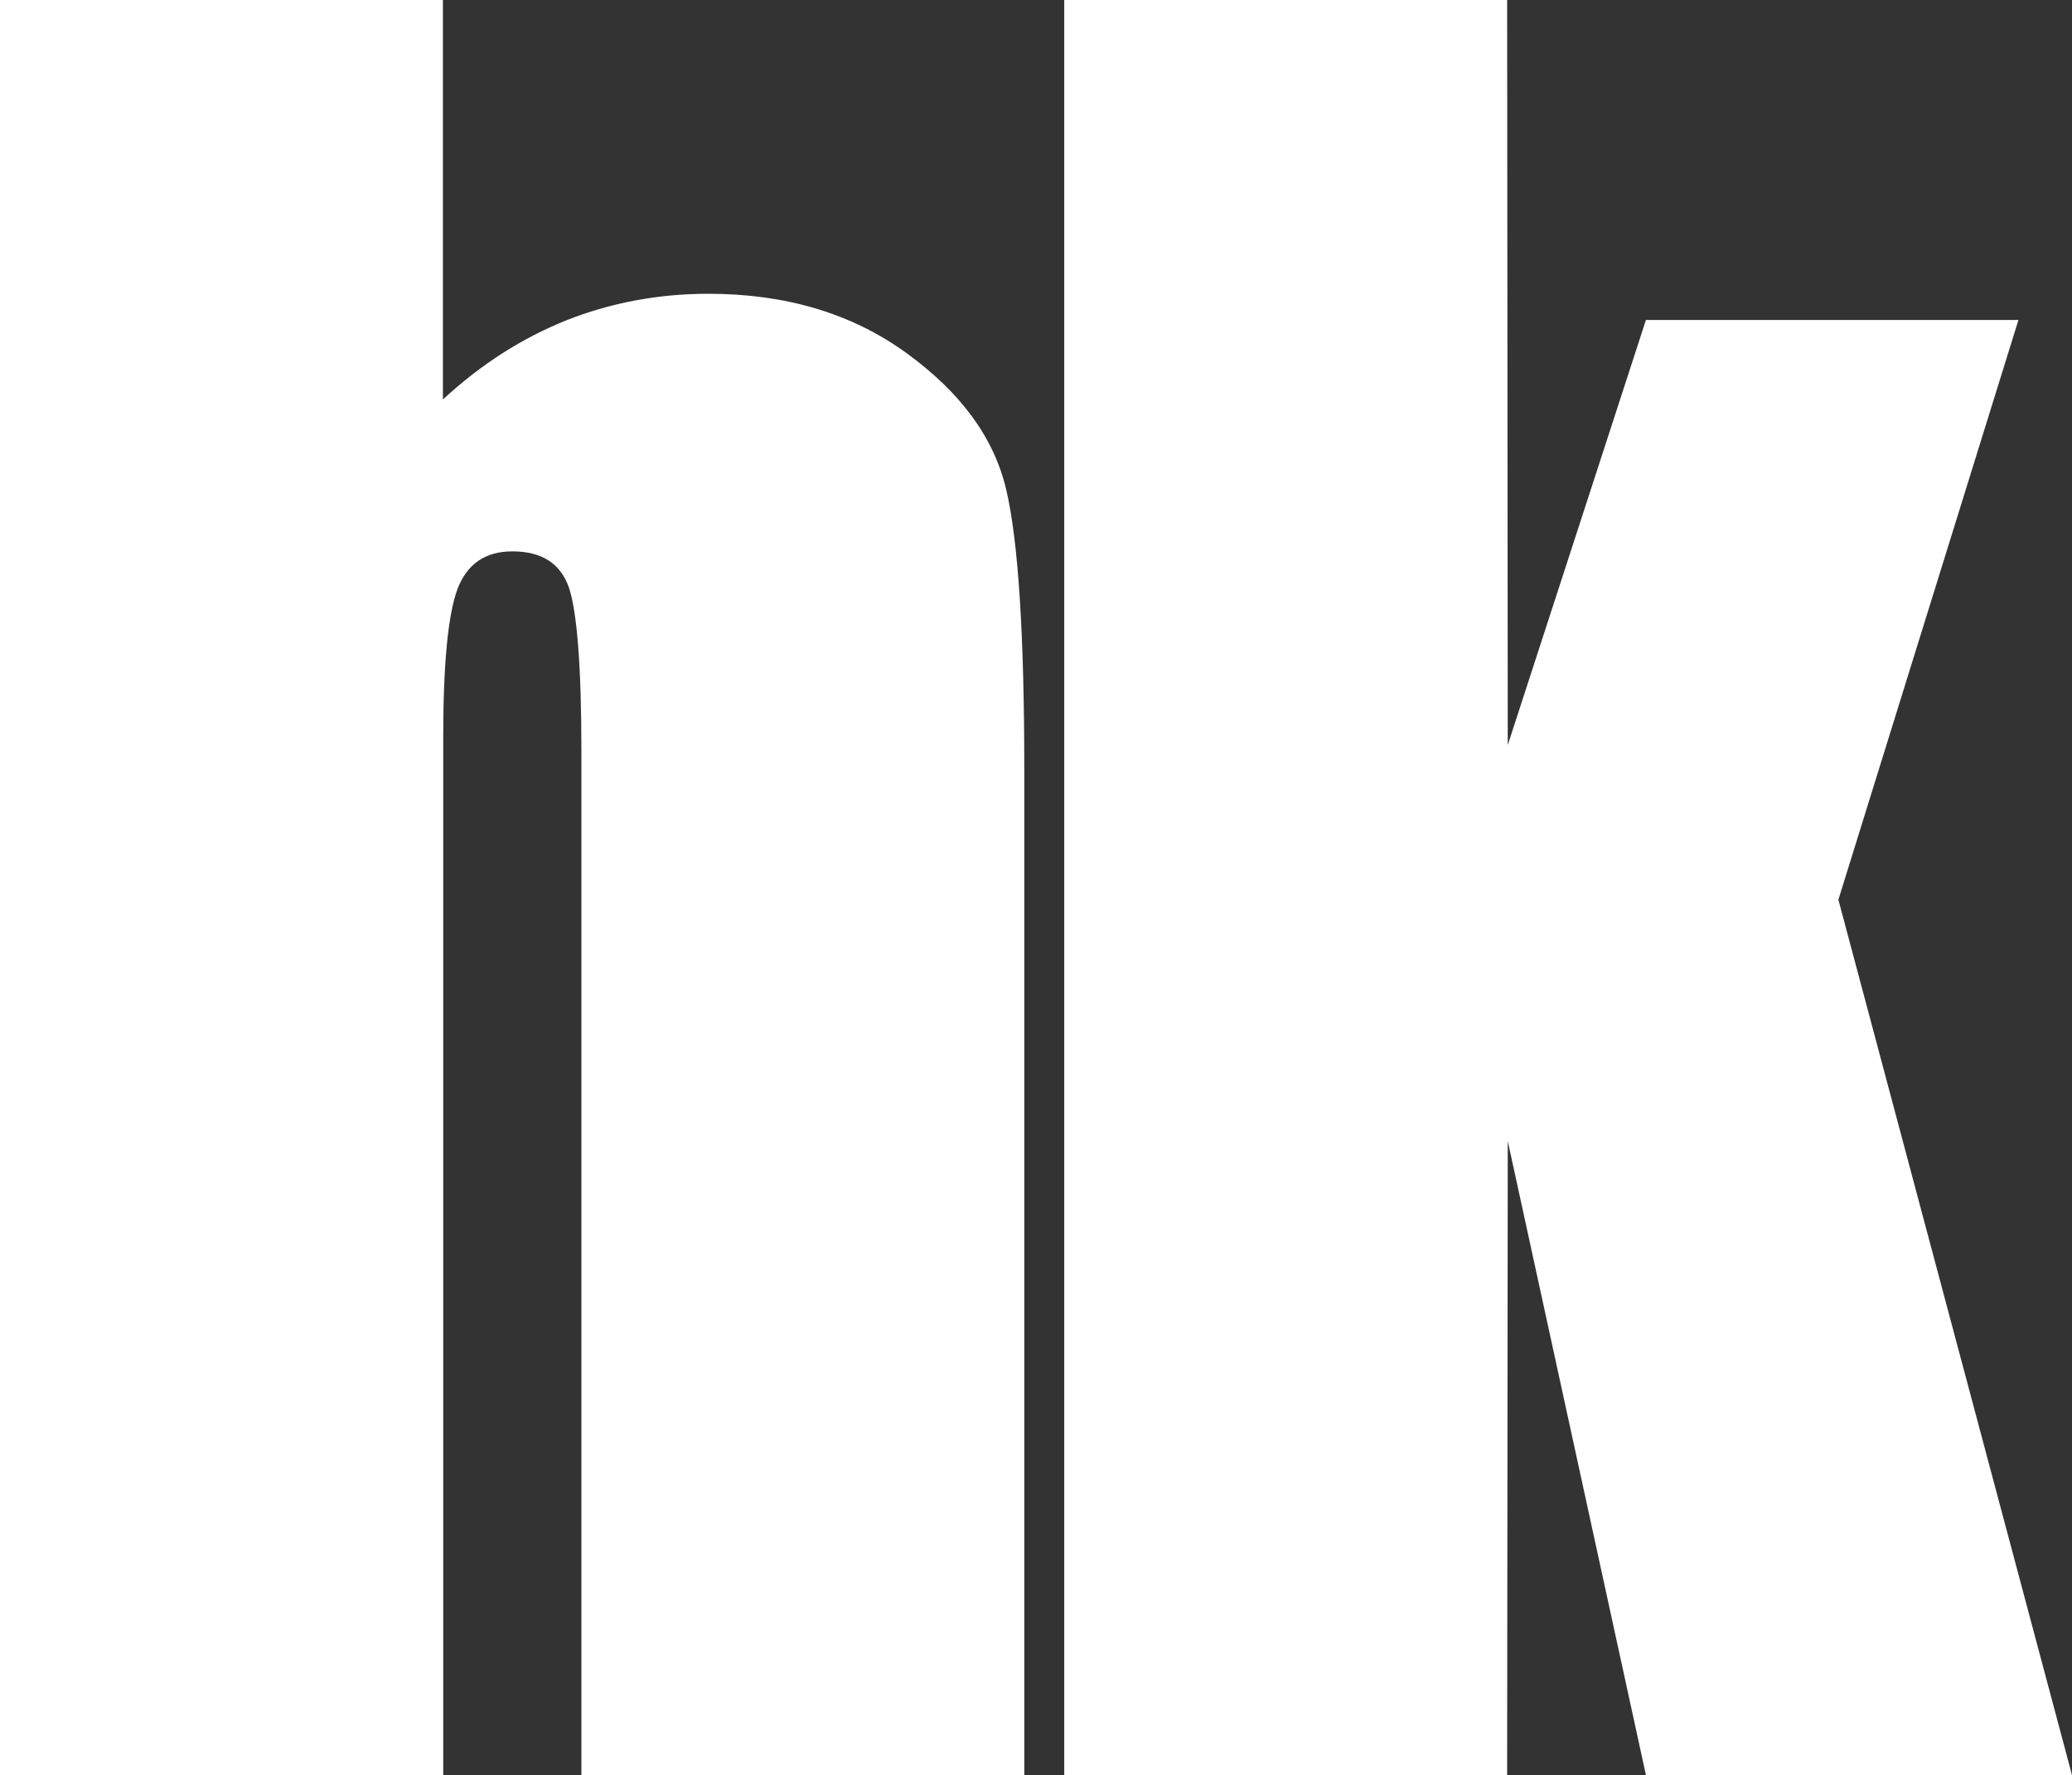 <?xml version="1.0" encoding="UTF-8"?><svg id="Layer_1" xmlns="http://www.w3.org/2000/svg" viewBox="0 0 66.43 56.92"><rect x="0" y="0" width="66.43" height="56.92" fill="#333333" stroke="none"/><g style="isolation:isolate;"><path d="M14.2,0v12.81c1.22-1.13,2.54-1.97,3.96-2.54,1.42-.56,2.94-.85,4.55-.85,2.48,0,4.6.63,6.35,1.9,1.75,1.27,2.81,2.72,3.2,4.38s.58,4.67.58,9.05v32.17h-14.2V24.08c0-2.72-.14-4.46-.4-5.24-.27-.77-.87-1.16-1.81-1.16-.87,0-1.45.4-1.76,1.2-.3.8-.46,2.38-.46,4.75v33.29H0V0h14.2Z" style="fill:#fff; stroke-width:0px;"/><path d="M64.71,10.27l-5.77,18.58,7.49,28.07h-13.66l-4.43-20.33-.02,20.33h-14.2V0h14.2l.02,23.89,4.43-13.63h11.94Z" style="fill:#fff; stroke-width:0px;"/></g></svg>